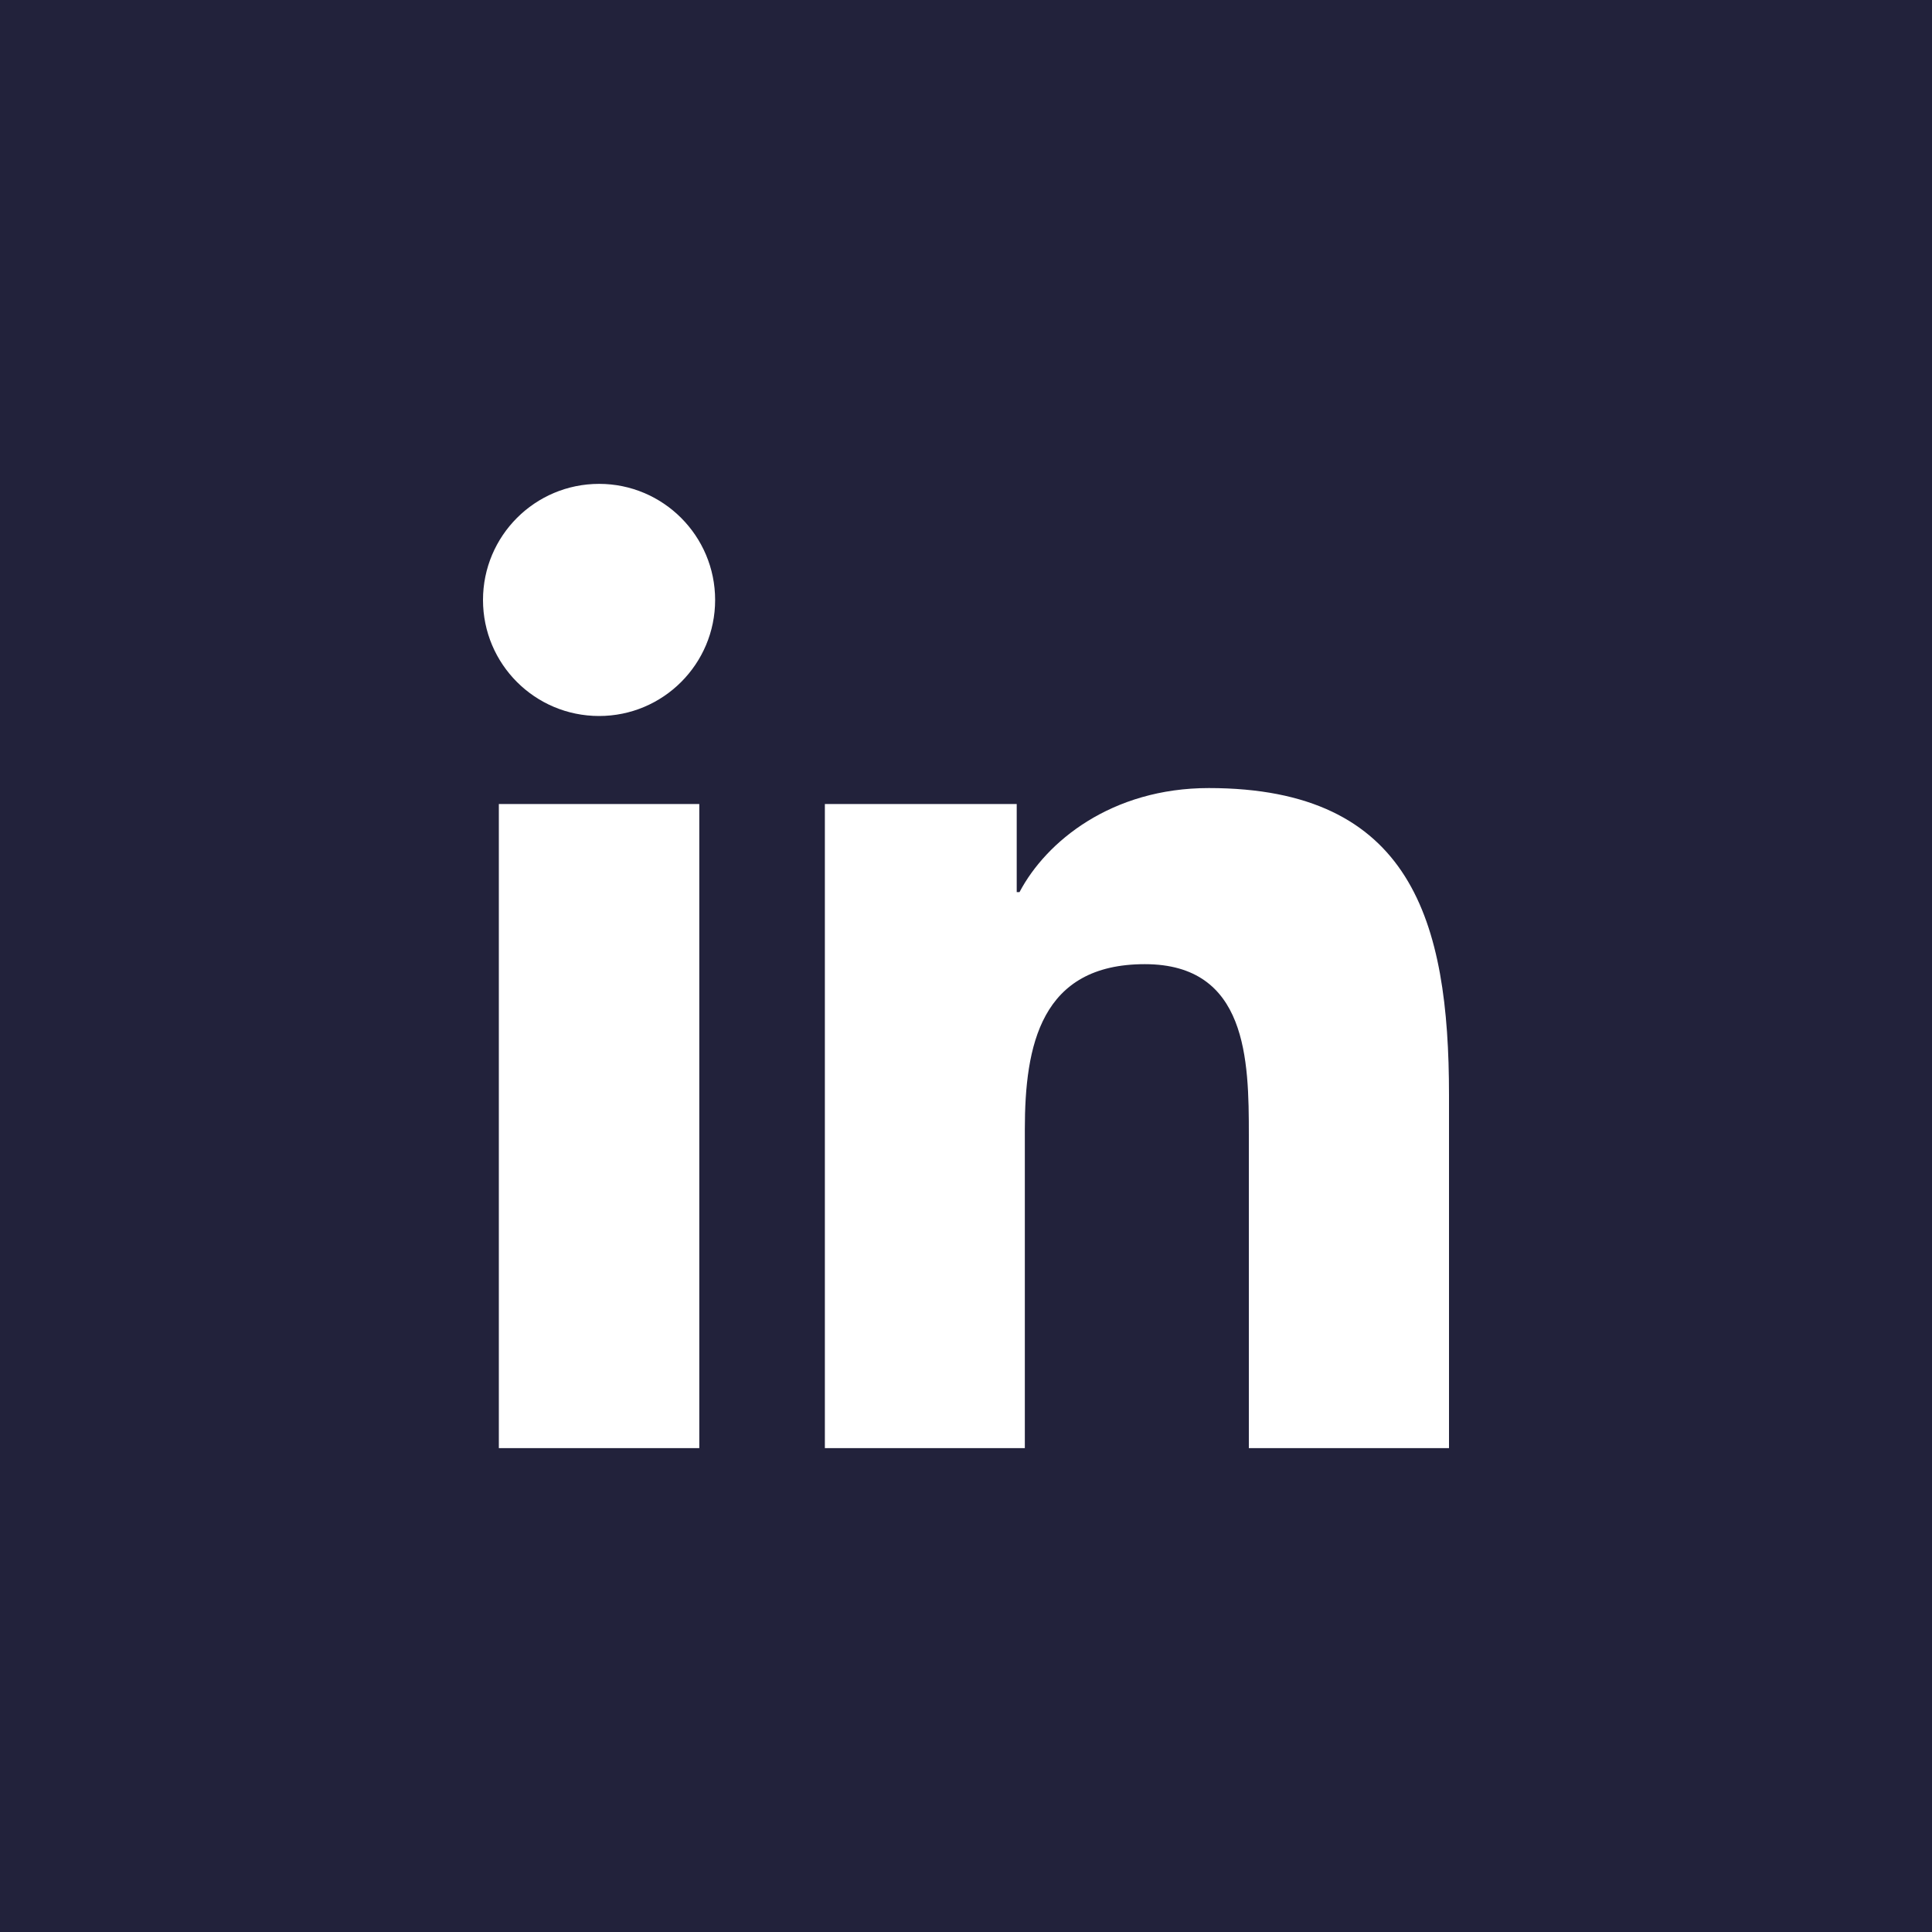 <?xml version="1.0" encoding="UTF-8"?>
<svg width="20px" height="20px" viewBox="0 0 20 20" version="1.1" xmlns="http://www.w3.org/2000/svg" xmlns:xlink="http://www.w3.org/1999/xlink">
    <!-- Generator: Sketch 51.3 (57544) - http://www.bohemiancoding.com/sketch -->
    <title>mdpi/in</title>
    <desc>Created with Sketch.</desc>
    <defs></defs>
    <g id="05-Contacto" stroke="none" stroke-width="1" fill="none" fill-rule="evenodd">
        <g id="JRXW/-JRX-Web-Sketch-Contacto01+footer" transform="translate(-888, -750)" fill="#22223B">
            <g id="Group-2" transform="translate(429, 749)">
                <g id="Group" transform="translate(459, 1)">
                    <path d="M15,14.991 L12.928,14.991 L12.928,11.748 C12.928,10.975 12.914,9.981 11.851,9.981 C10.773,9.981 10.609,10.823 10.609,11.693 L10.609,14.991 L8.539,14.991 L8.539,8.323 L10.525,8.323 L10.525,9.235 L10.554,9.235 C10.83,8.711 11.506,8.158 12.514,8.158 C14.613,8.158 15,9.538 15,11.334 L15,14.991 Z M6.202,7.412 C5.537,7.412 5,6.874 5,6.211 C5,5.548 5.537,5.009 6.202,5.009 C6.865,5.009 7.403,5.548 7.403,6.211 C7.403,6.874 6.865,7.412 6.202,7.412 L6.202,7.412 Z M7.239,14.991 L5.164,14.991 L5.164,8.323 L7.239,8.323 L7.239,14.991 Z M0,20 L20,20 L20,0 L0,0 L0,20 Z" id="in"></path>
                </g>
            </g>
        </g>
    </g>
</svg>